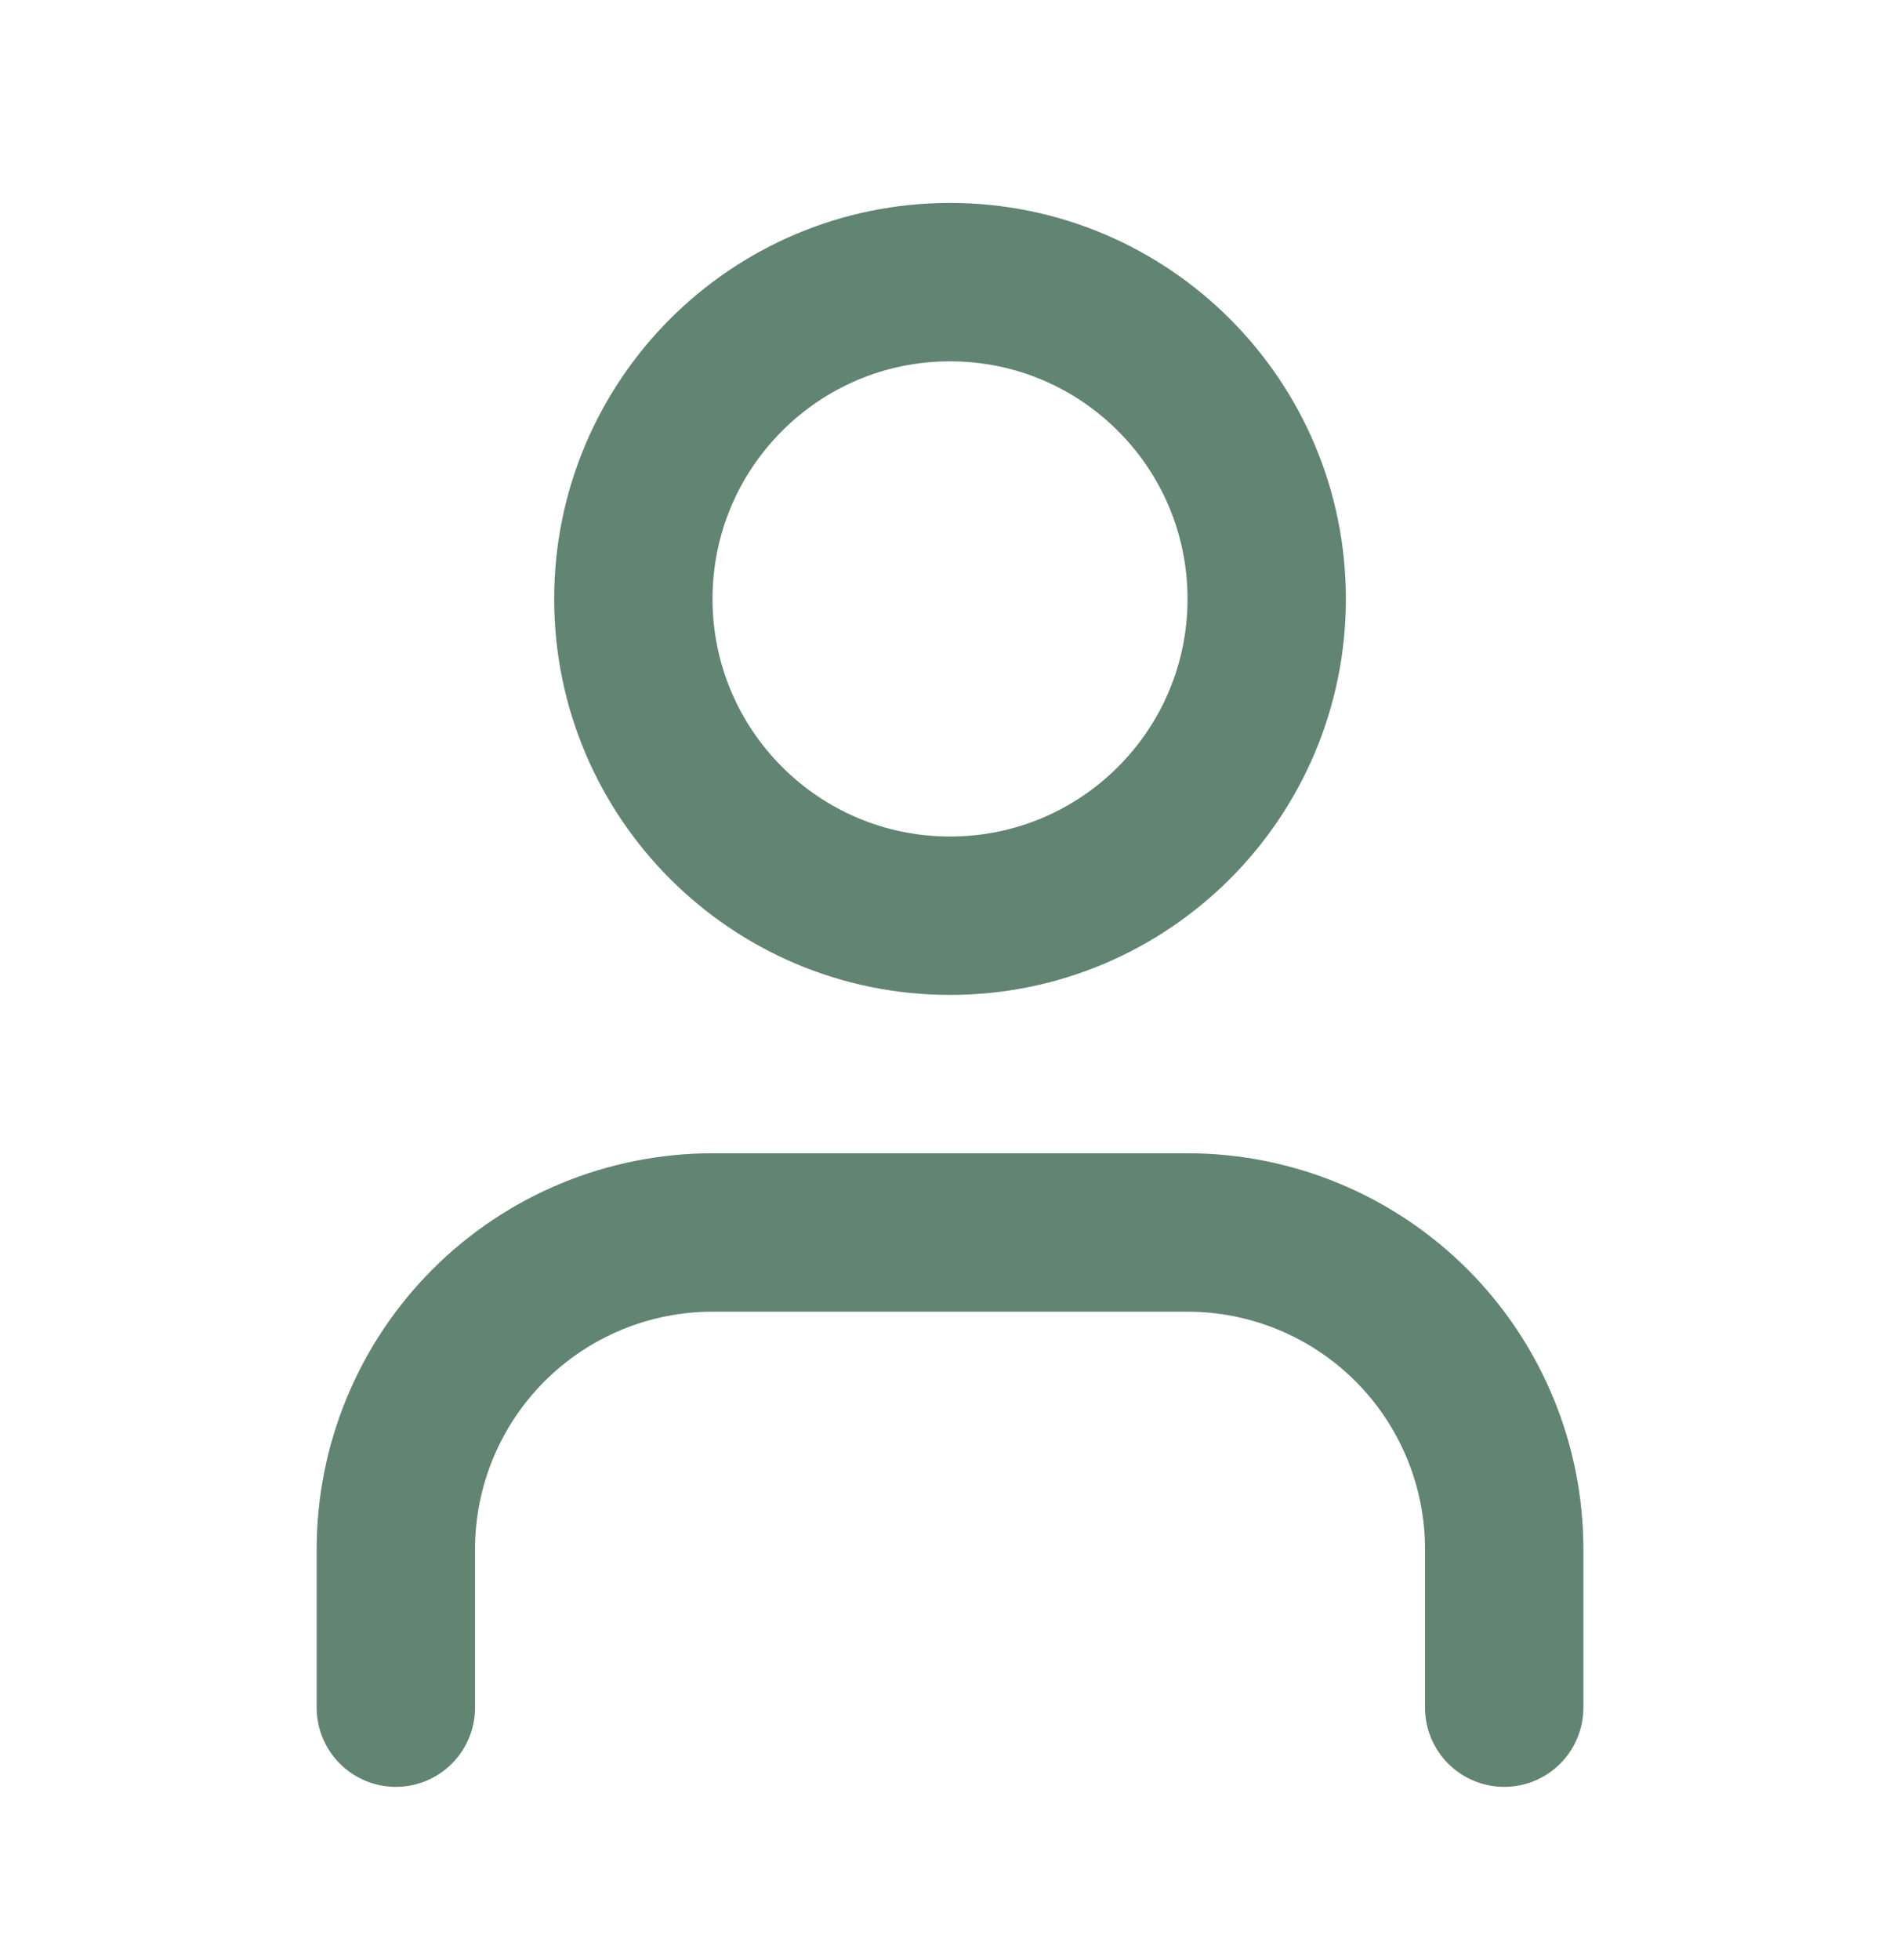 <svg xmlns="http://www.w3.org/2000/svg" width="32" height="33" viewBox="0 0 32 33" fill="none"><path d="M25.334 28.75V26.083C25.334 24.669 24.772 23.312 23.772 22.312C22.771 21.312 21.415 20.75 20 20.75H12C10.586 20.75 9.229 21.312 8.229 22.312C7.229 23.312 6.667 24.669 6.667 26.083V28.75" stroke="#628473" stroke-width="2.667" stroke-linecap="round" stroke-linejoin="round"></path><path d="M16 15.417C18.946 15.417 21.334 13.029 21.334 10.083C21.334 7.138 18.946 4.75 16 4.75C13.055 4.75 10.667 7.138 10.667 10.083C10.667 13.029 13.055 15.417 16 15.417Z" stroke="#628473" stroke-width="2.667" stroke-linecap="round" stroke-linejoin="round"></path></svg>